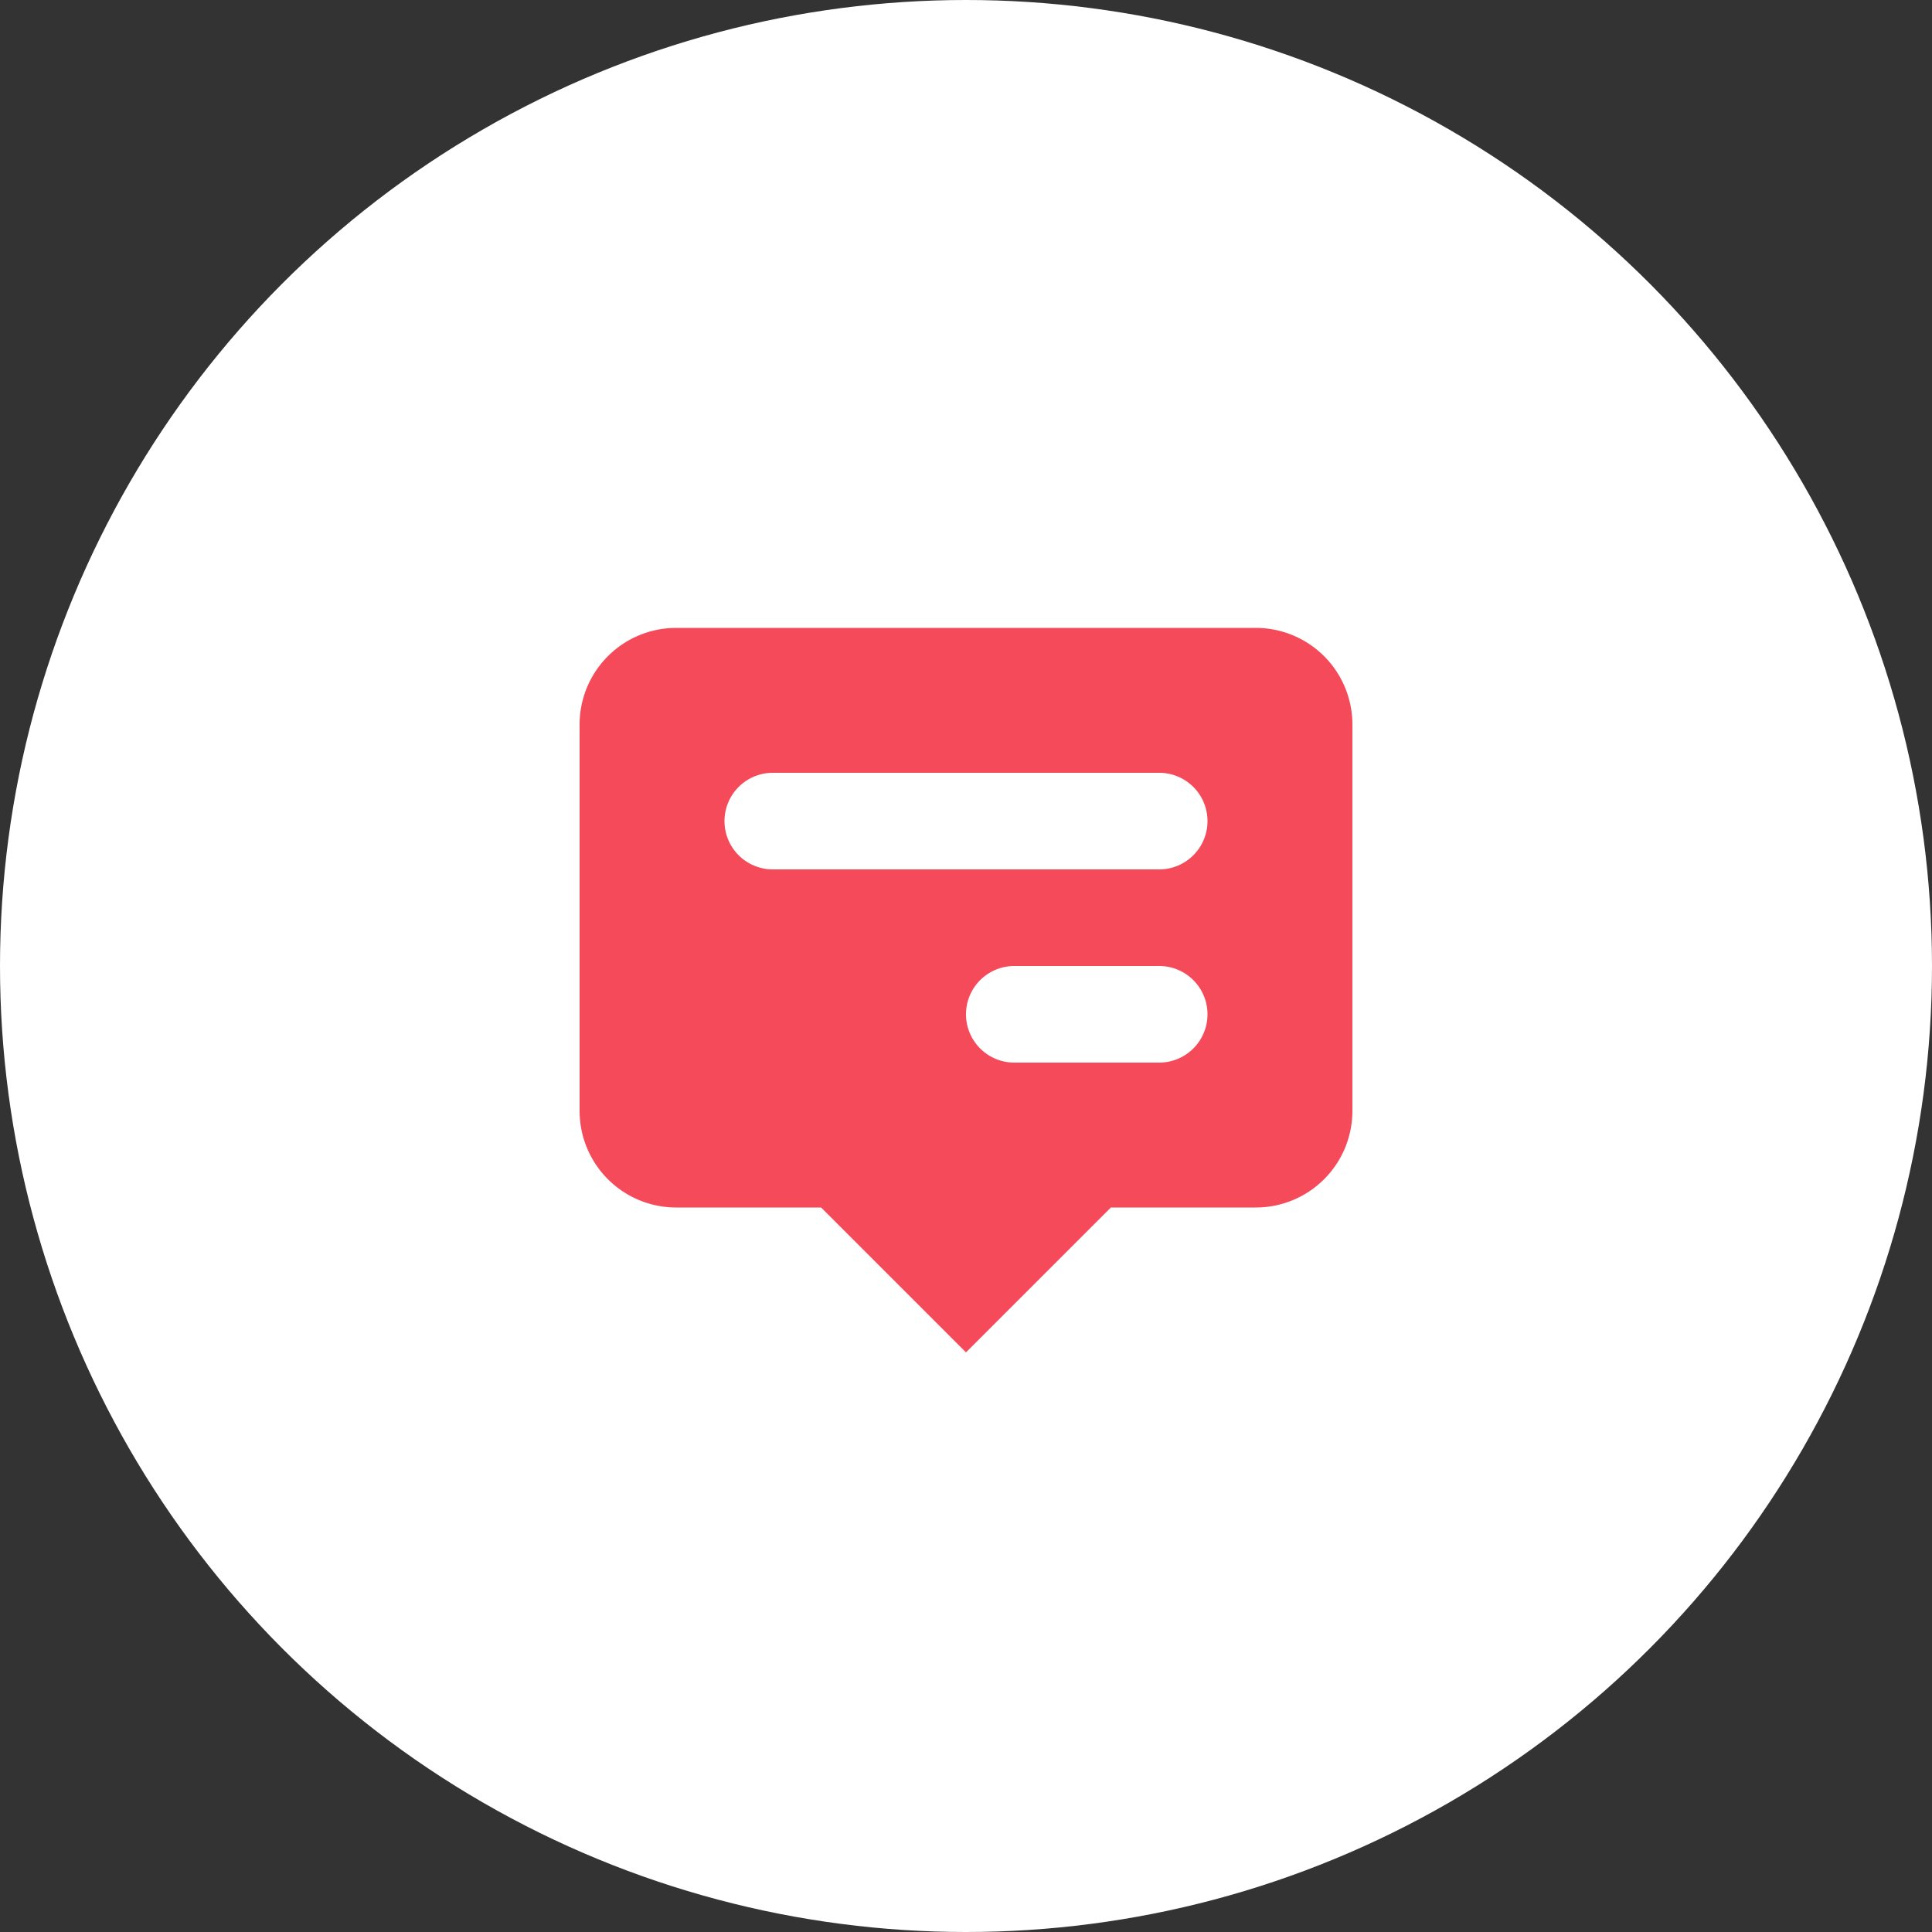 <svg id="icon-blog-type" xmlns="http://www.w3.org/2000/svg" width="40" height="40" viewBox="0 0 40 40">
  <rect x="0" y="0" width="40" height="40" fill="#333333" stroke="none"/>
  <circle id="Ellipse_37" data-name="Ellipse 37" cx="20" cy="20" r="20" fill="#fff"/>
  <path id="Path_339" data-name="Path 339" d="M2,13V5A2,2,0,0,1,4,3H16a2,2,0,0,1,2,2v8a2,2,0,0,1-2,2H13l-3,3L7,15H4A2,2,0,0,1,2,13ZM15,7a1,1,0,0,0-1-1H6A1,1,0,0,0,6,8h8A1,1,0,0,0,15,7Zm-1,3a1,1,0,0,1,0,2H11a1,1,0,0,1,0-2Z" transform="translate(10 10)" fill="#f54a59" fill-rule="evenodd"/>
</svg>
